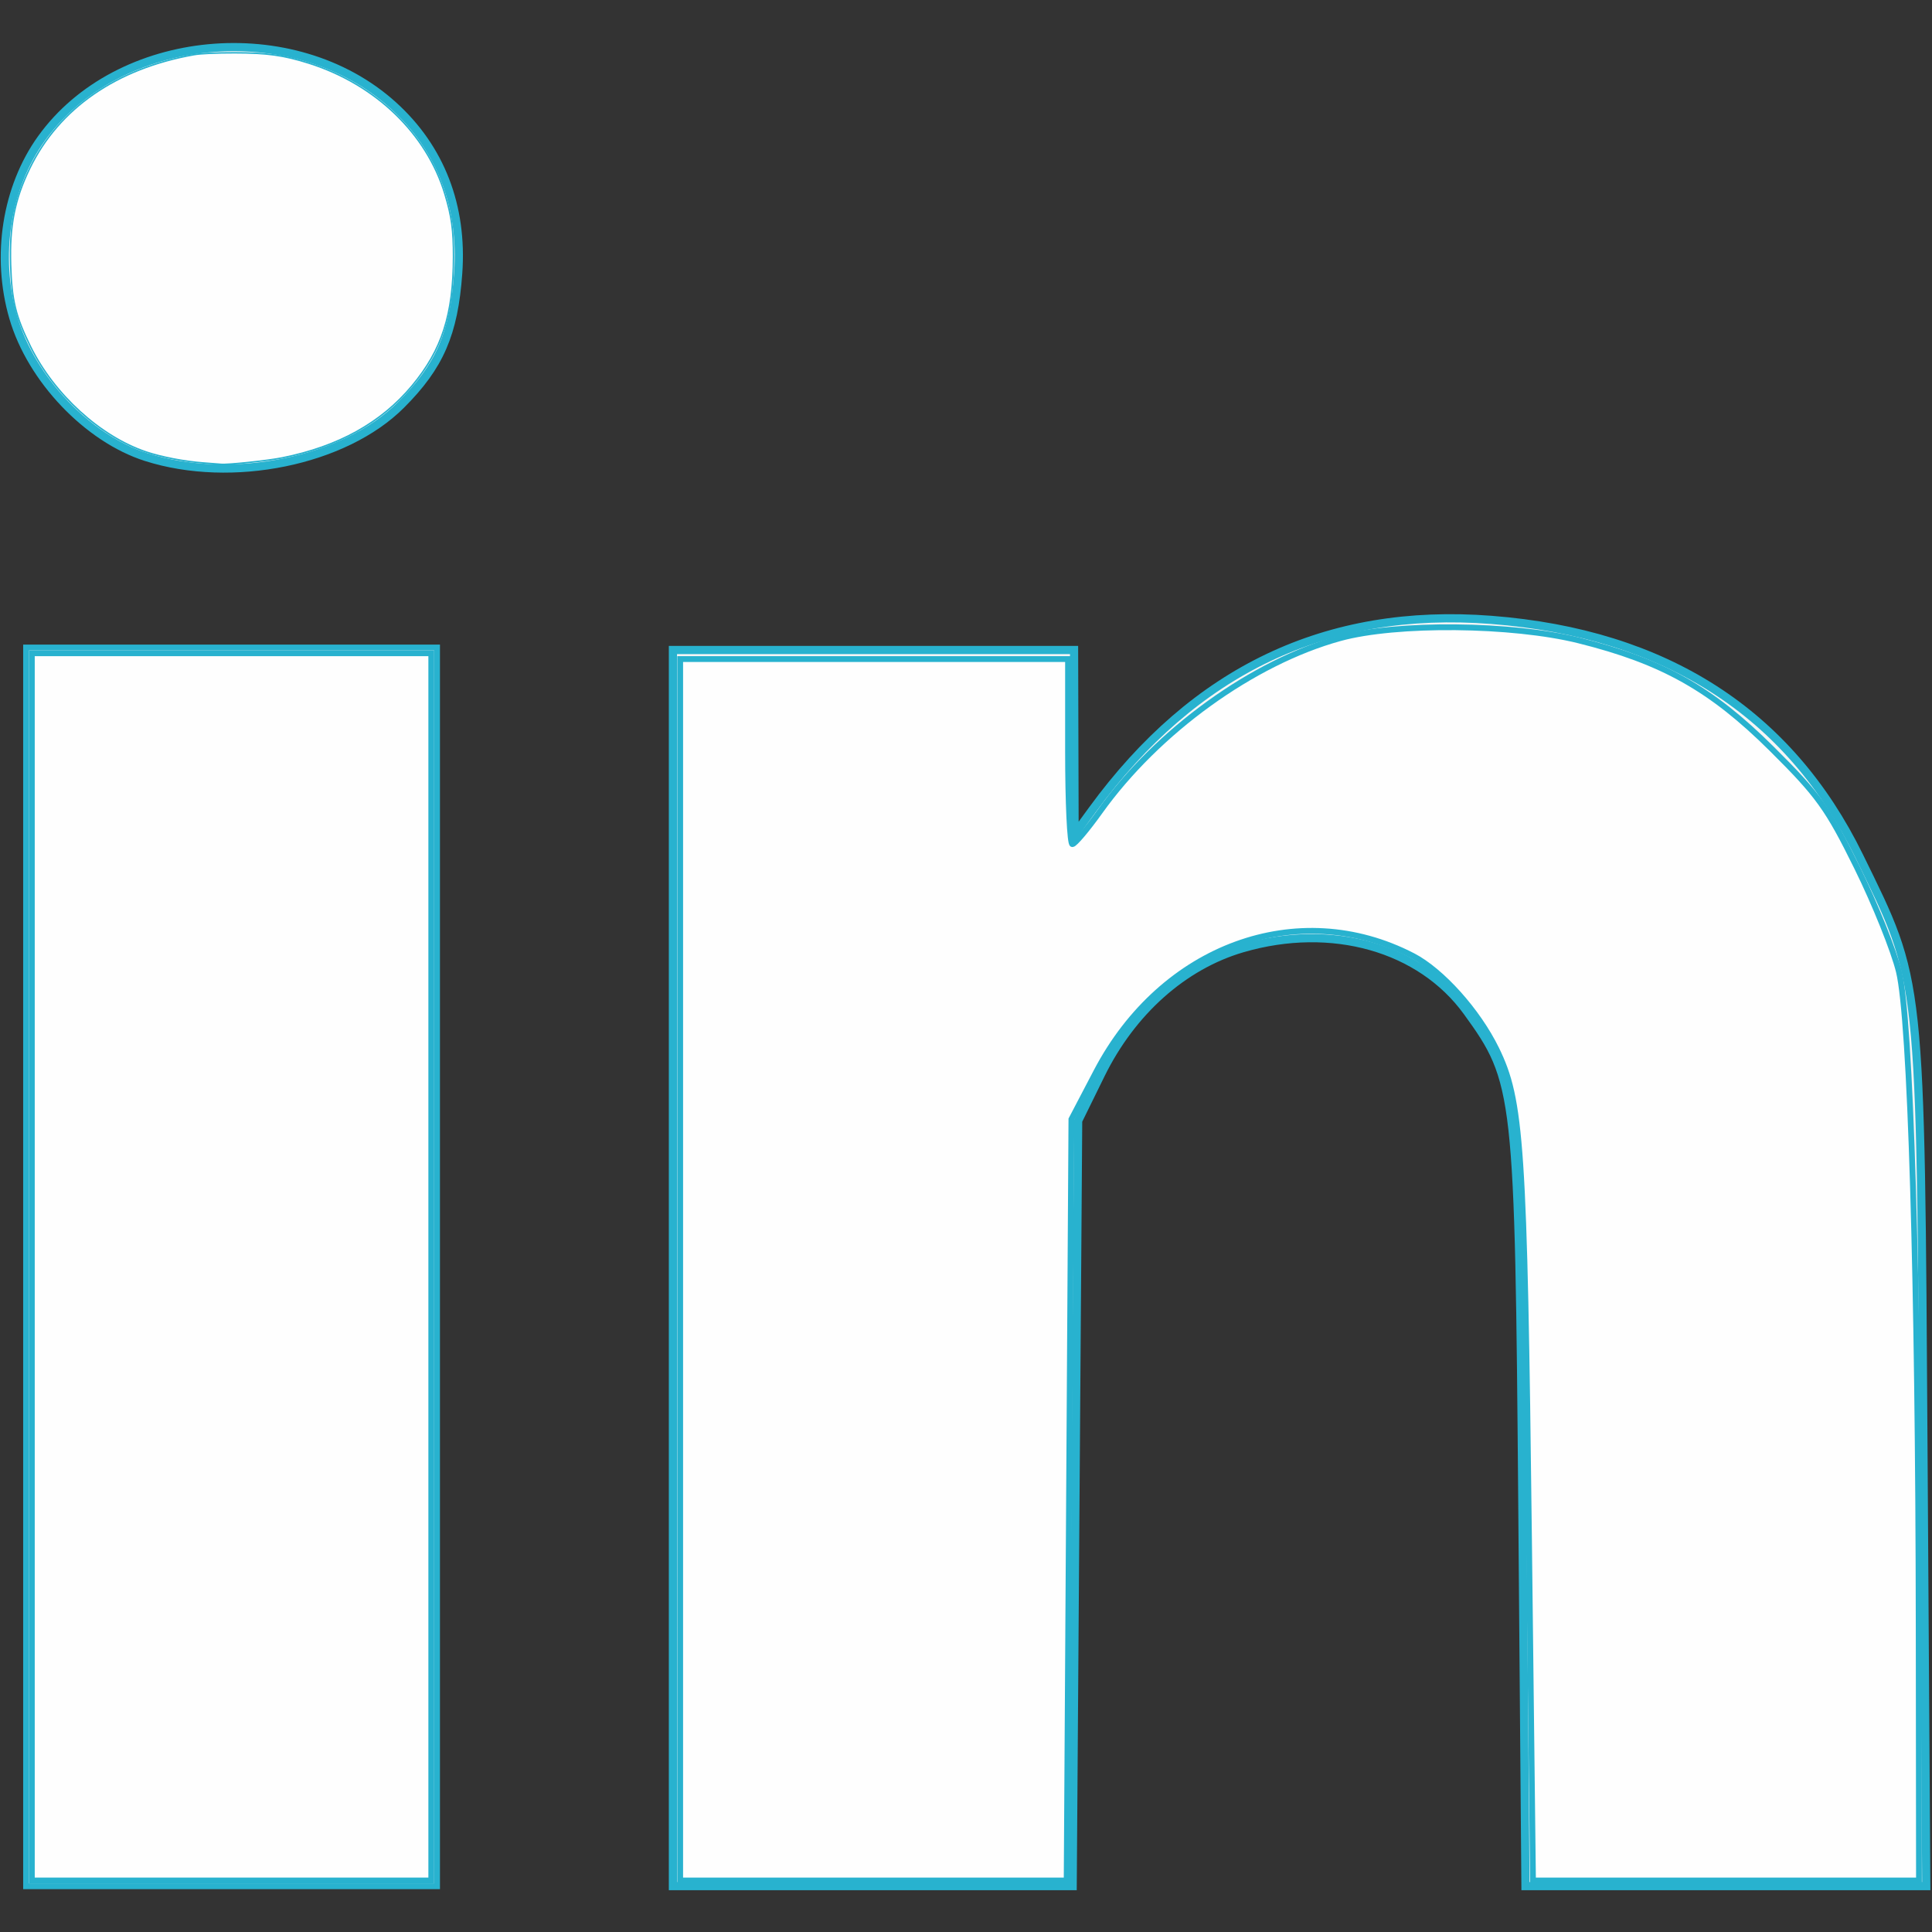 <?xml version="1.0" encoding="UTF-8" standalone="no"?>
<!-- Generator: Adobe Illustrator 16.0.0, SVG Export Plug-In . SVG Version: 6.00 Build 0)  -->

<svg
   xmlns:dc="http://purl.org/dc/elements/1.1/"
   xmlns:cc="http://creativecommons.org/ns#"
   xmlns:rdf="http://www.w3.org/1999/02/22-rdf-syntax-ns#"
   xmlns:svg="http://www.w3.org/2000/svg"
   xmlns="http://www.w3.org/2000/svg"
   xmlns:sodipodi="http://sodipodi.sourceforge.net/DTD/sodipodi-0.dtd"
   xmlns:inkscape="http://www.inkscape.org/namespaces/inkscape"
   version="1.1"
   id="Capa_1"
   x="0px"
   y="0px"
   width="430.117px"
   height="430.117px"
   viewBox="0 0 430.117 430.117"
   style="enable-background:new 0 0 430.117 430.117;"
   xml:space="preserve"
   sodipodi:docname="foot-linkedin-logo.svg"
   inkscape:version="0.92.4 (5da689c313, 2019-01-14)"><rect x="0" y="0" width="430.117" height="430.117" fill="#333333" stroke="none"/><defs
   id="defs78" /><sodipodi:namedview
   pagecolor="#ffffff"
   bordercolor="#666666"
   borderopacity="1"
   objecttolerance="10"
   gridtolerance="10"
   guidetolerance="10"
   inkscape:pageopacity="0"
   inkscape:pageshadow="2"
   inkscape:window-width="1920"
   inkscape:window-height="1051"
   id="namedview76"
   showgrid="false"
   inkscape:zoom="3.1038475"
   inkscape:cx="266.40964"
   inkscape:cy="235.91109"
   inkscape:window-x="0"
   inkscape:window-y="0"
   inkscape:window-maximized="1"
   inkscape:current-layer="Capa_1" />

<g
   id="g45">
</g>
<g
   id="g47">
</g>
<g
   id="g49">
</g>
<g
   id="g51">
</g>
<g
   id="g53">
</g>
<g
   id="g55">
</g>
<g
   id="g57">
</g>
<g
   id="g59">
</g>
<g
   id="g61">
</g>
<g
   id="g63">
</g>
<g
   id="g65">
</g>
<g
   id="g67">
</g>
<g
   id="g69">
</g>
<g
   id="g71">
</g>
<g
   id="g73">
</g>
<path
   style="fill:#ffffff;fill-opacity:0.949;stroke:#28b2cf;stroke-width:1.823;stroke-opacity:1"
   d="M 149.812,282.31 V 144.709 h 44.652 44.652 l 0.058,20.503 0.058,20.503 3.992,-5.468 c 22.703,-31.095 52.118,-45.086 88.815,-42.242 38.733,3.001 66.25,20.686 81.886,52.625 13.913,28.42 13.604,25.547 14.296,133.141 l 0.618,96.138 H 384.226 339.613 l -0.692,-84.292 c -0.761,-92.679 -0.996,-94.792 -12.282,-110.371 -10.367,-14.311 -30.154,-19.911 -49.983,-14.147 -13.176,3.83 -24.683,14.077 -31.58,28.122 l -5.049,10.282 -0.61,85.203 -0.61,85.203 h -44.497 -44.497 z"
   id="path258"
   inkscape:connector-curvature="0" /><path
   style="fill:#ffffff;fill-opacity:0.949;stroke:#28b2cf;stroke-width:1.823;stroke-opacity:1"
   d="M 32.514,101.748 C 19.507,97.593 6.942,84.387 2.959,70.687 -1.01,57.033 1.391,41.747 9.215,30.857 26.257,7.137 65.383,3.434 87.533,23.445 98.064,32.959 103.075,45.897 102.007,60.818 101.043,74.298 97.915,81.506 89.286,90.135 76.714,102.707 51.599,107.844 32.514,101.748 Z"
   id="path262"
   inkscape:connector-curvature="0" /><path
   style="fill:#ffffff;fill-opacity:0.949;stroke:#28b2cf;stroke-width:0.322;stroke-opacity:1"
   d="M 45.264,103.061 C 41.131,102.762 36.001,101.78 32.566,100.629 22.339,97.204 12.05,87.833 6.788,77.153 3.466,70.409 2.61,66.882 2.367,58.929 2.103,50.261 3.254,44.434 6.596,37.524 13.077,24.128 25.937,15.219 43.189,12.176 c 1.491,-0.263 4.945,-0.424 9.021,-0.42 7.158,0.007 10.939,0.533 16.527,2.298 14.858,4.694 26.249,15.654 30.32,29.174 1.493,4.96 1.916,8.062 1.902,13.949 -0.032,12.855 -2.555,20.705 -9.233,28.723 -6.857,8.233 -16.382,13.519 -28.884,16.032 -3.27,0.657 -12.361,1.606 -13.693,1.429 -0.177,-0.024 -1.925,-0.159 -3.885,-0.3 z"
   id="path308"
   inkscape:connector-curvature="0" /><path
   style="fill:#ffffff;fill-opacity:0.949;stroke:#28b2cf;stroke-width:1.289;stroke-opacity:1"
   d="M 5.802,282.042 V 144.149 H 51.552 97.302 V 282.042 419.935 H 51.552 5.802 Z"
   id="path310"
   inkscape:connector-curvature="0" /><path
   style="fill:#ffffff;fill-opacity:0.949;stroke:#28b2cf;stroke-width:1.289;stroke-opacity:1"
   d="M 7.091,282.042 V 145.437 H 51.552 96.013 V 282.042 418.647 H 51.552 7.091 Z"
   id="path312"
   inkscape:connector-curvature="0" /><path
   style="fill:#ffffff;fill-opacity:0.949;stroke:#28b2cf;stroke-width:1.289;stroke-opacity:1"
   d="M 151.428,282.686 V 146.726 h 43.172 43.172 v 20.62 c 0,11.341 0.435,20.607 0.967,20.592 0.532,-0.015 3.286,-3.275 6.121,-7.243 12.808,-17.927 34.089,-33.296 53.482,-38.624 12.524,-3.441 38.328,-3.193 53.181,0.512 18.582,4.634 29.426,10.73 42.911,24.12 10.417,10.344 12.47,13.201 18.987,26.419 4.018,8.151 8.215,18.59 9.326,23.197 2.577,10.688 4.318,68.384 4.405,145.948 l 0.063,56.382 H 384.251 341.287 l -0.894,-76.357 c -1.025,-87.505 -1.682,-97.337 -7.272,-108.758 -4.141,-8.461 -12.162,-17.404 -18.593,-20.732 -25.583,-13.236 -55.811,-2.188 -70.435,25.743 l -5.568,10.636 -0.528,84.734 -0.528,84.734 h -43.021 -43.021 z"
   id="path314"
   inkscape:connector-curvature="0" /></svg>